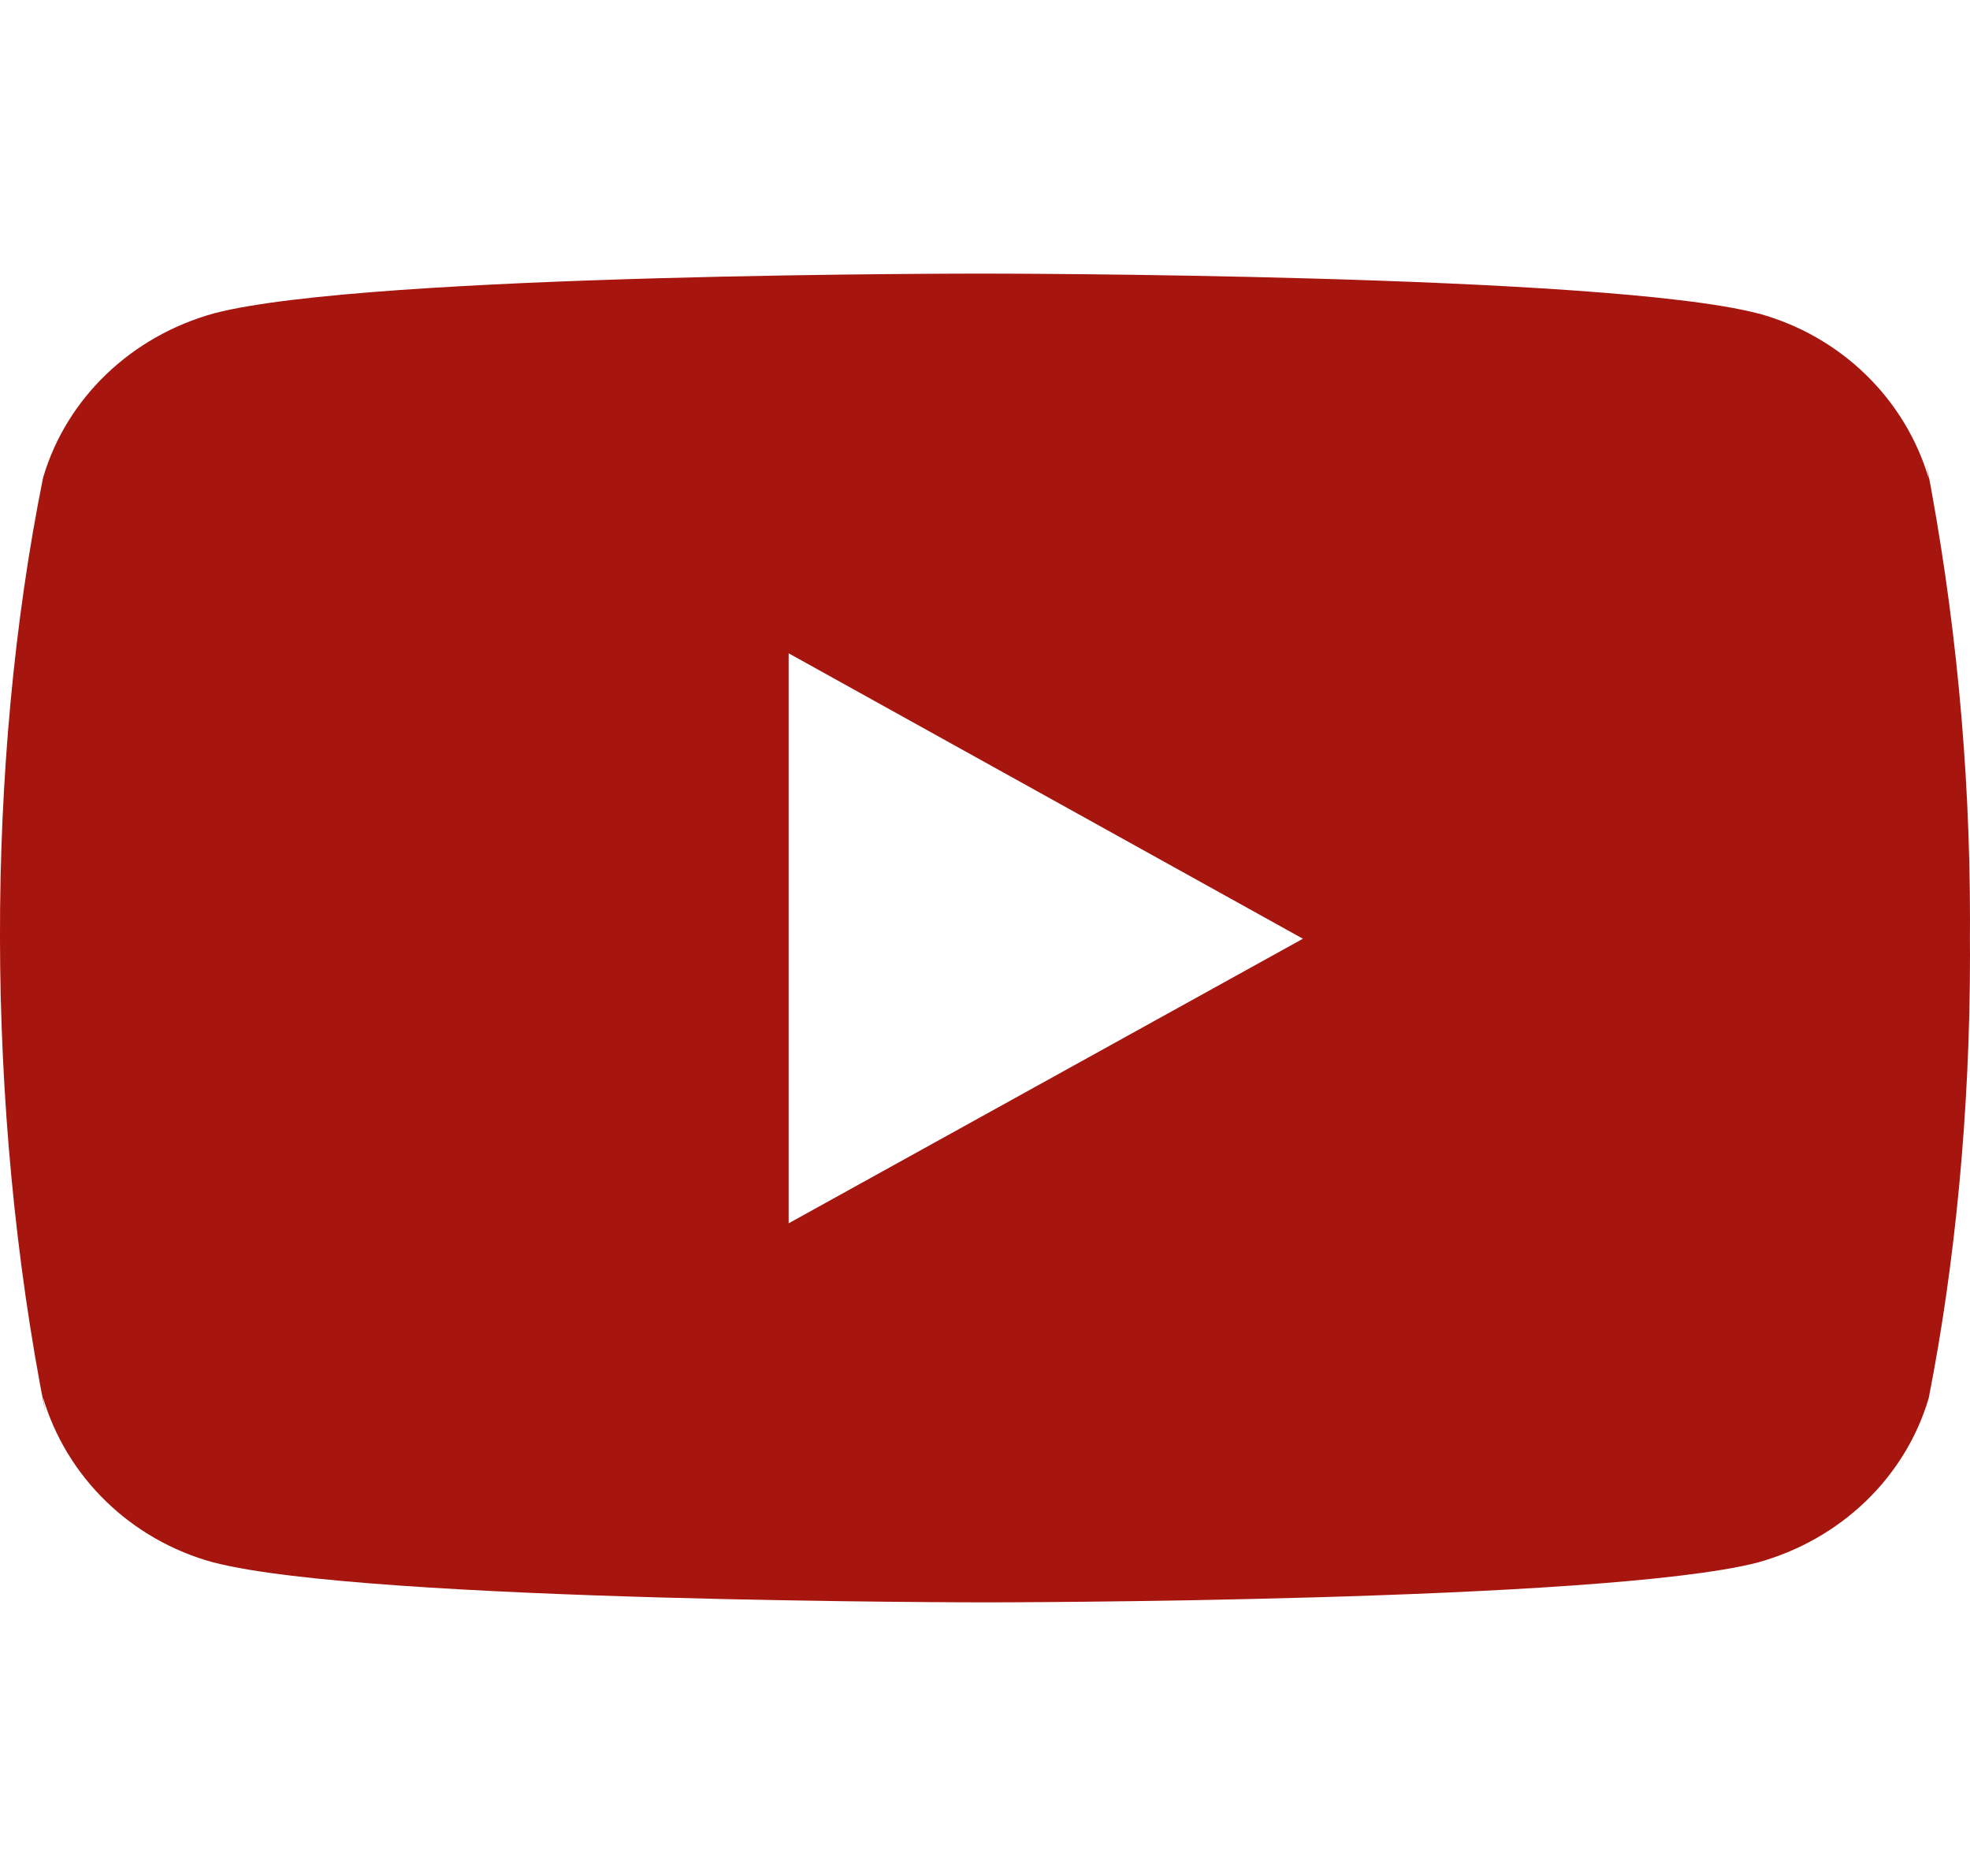 <svg width="21" height="20" viewBox="0 0 21 20" fill="none" xmlns="http://www.w3.org/2000/svg">
<g clip-path="url(#clip0)">
<path d="M20.535 4.941L20.561 5.104C20.308 4.247 19.622 3.585 18.752 3.344L18.733 3.34C17.096 2.917 10.508 2.917 10.508 2.917C10.508 2.917 3.937 2.908 2.284 3.34C1.396 3.585 0.71 4.247 0.461 5.087L0.457 5.104C-0.155 8.147 -0.159 11.802 0.484 15.06L0.457 14.895C0.71 15.752 1.395 16.414 2.266 16.655L2.284 16.659C3.92 17.083 10.509 17.083 10.509 17.083C10.509 17.083 17.08 17.083 18.734 16.659C19.622 16.414 20.308 15.752 20.558 14.912L20.562 14.895C20.84 13.48 21 11.851 21 10.188C21 10.127 21 10.066 20.999 10.004C21 9.947 21 9.88 21 9.812C21 8.148 20.84 6.52 20.535 4.941ZM8.407 13.042V6.965L13.889 10.008L8.407 13.042Z" fill="#A6150E"/>
</g>
<defs>
<clipPath id="clip0">
<rect width="21" height="20" fill="white"/>
</clipPath>
</defs>
</svg>
